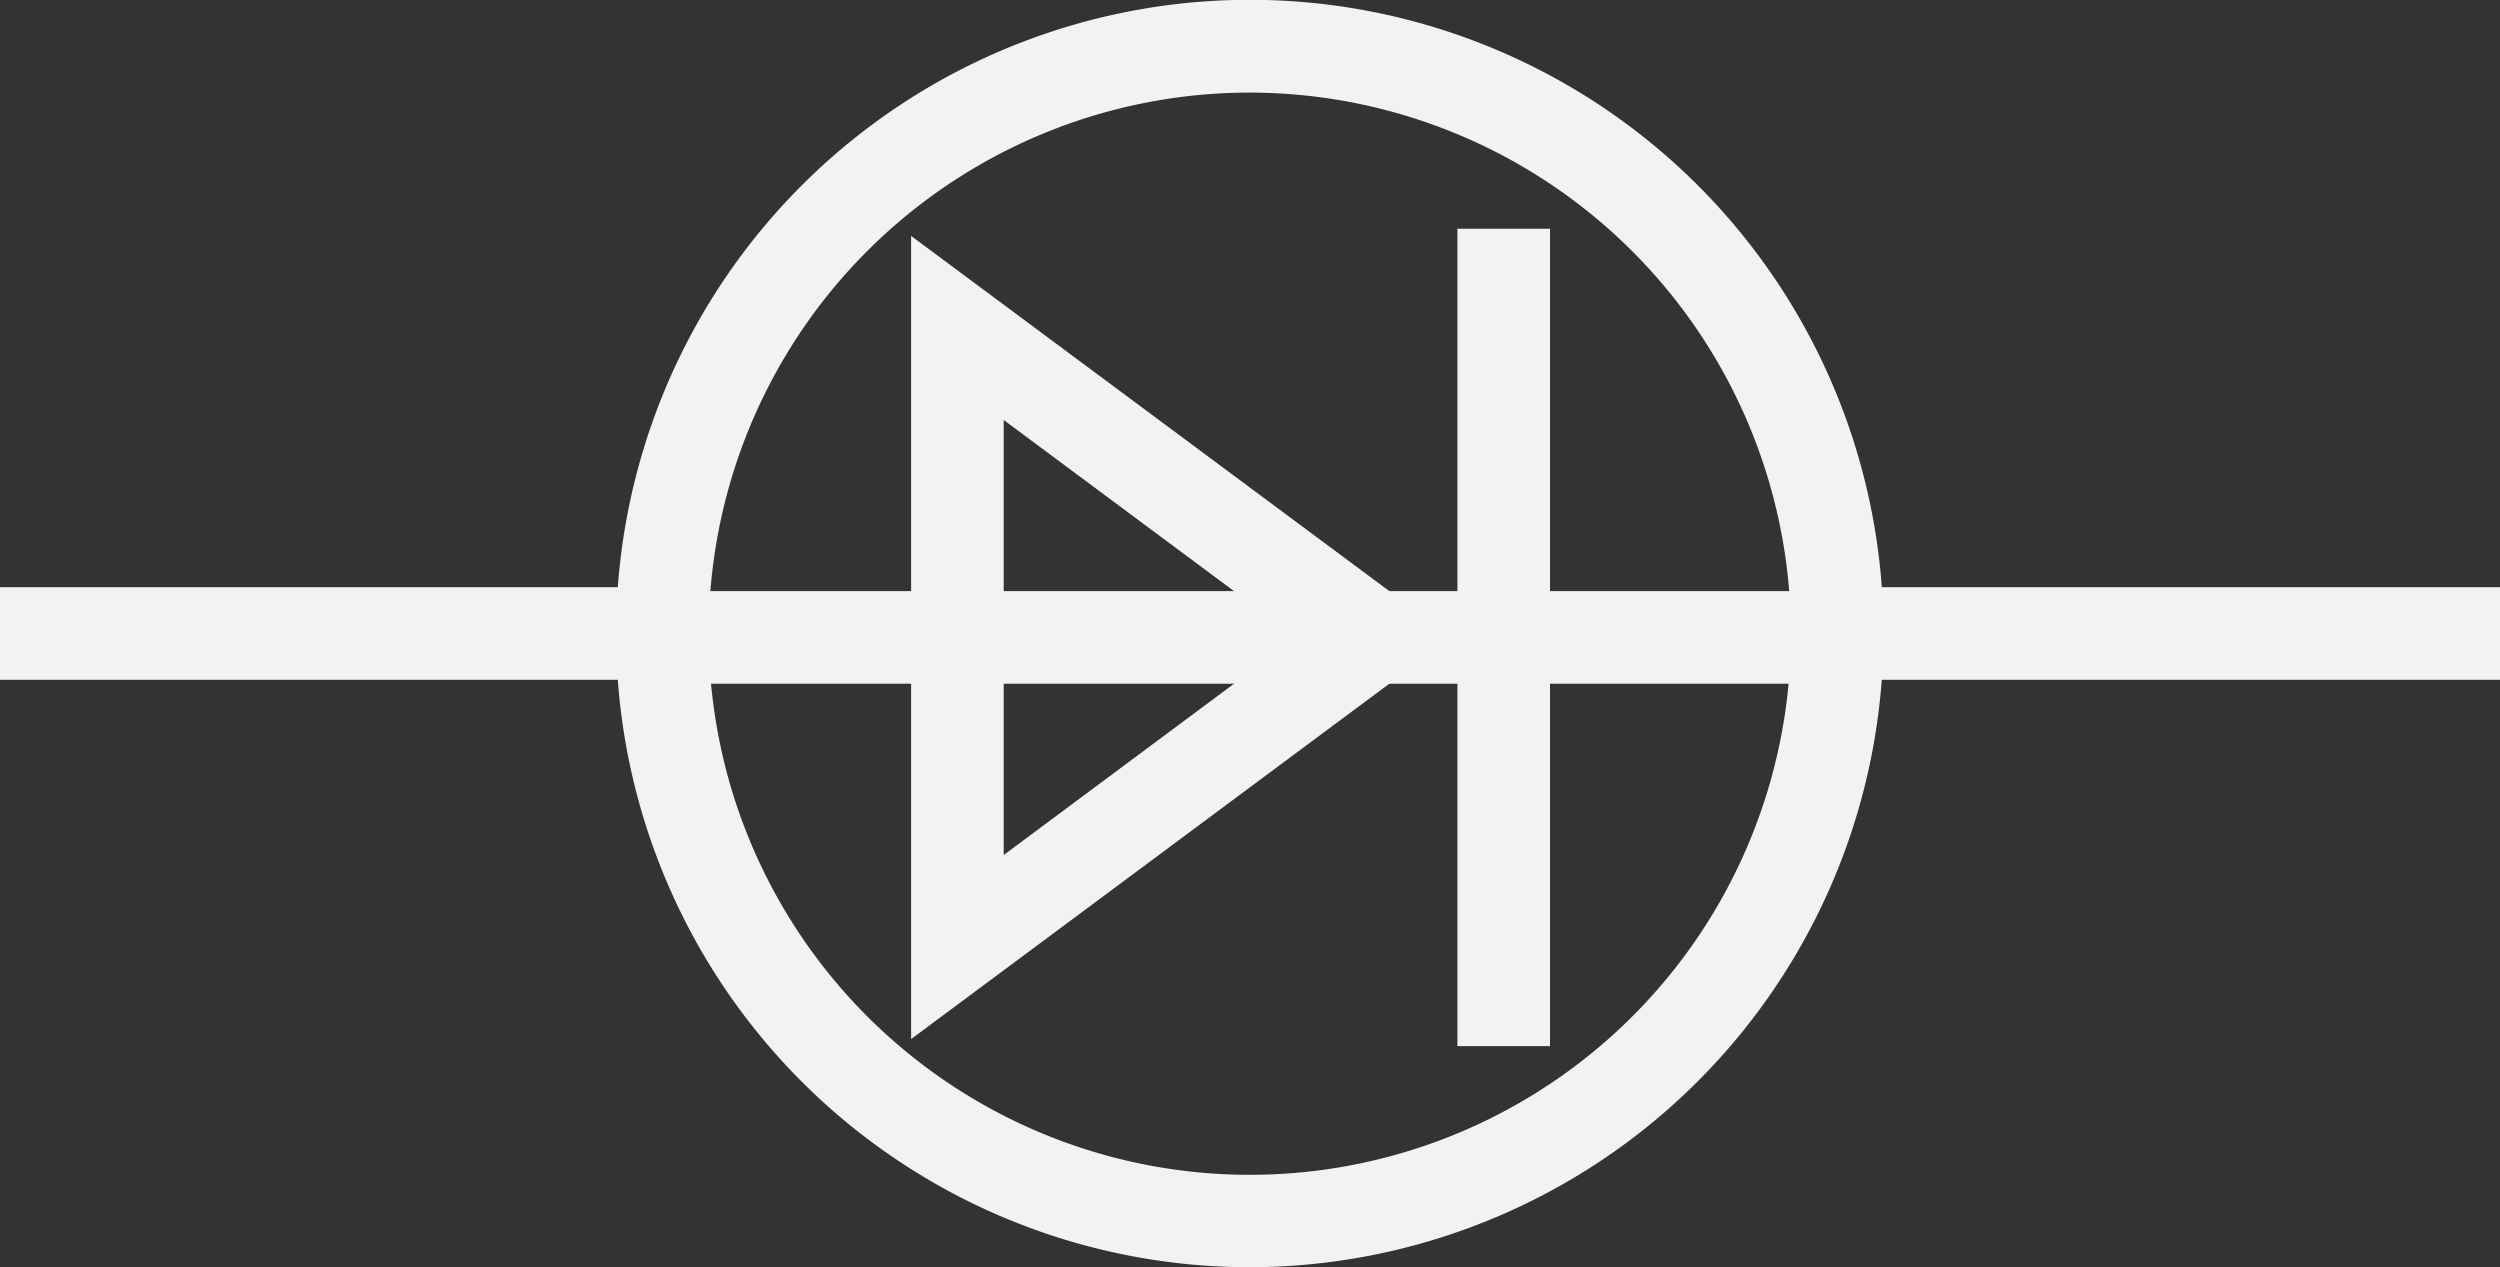 <svg xmlns="http://www.w3.org/2000/svg" viewBox="0 0 135 68.43"><rect x="0" y="0" width="135" height="68.43" fill="#333333" stroke="none"/><defs><style>.cls-1{fill:#f2f2f2}</style></defs><g id="Layer_2" data-name="Layer 2"><g id="Layer_1-2" data-name="Layer 1"><path class="cls-1" d="M67.5 68.43a34.22 34.22 0 1134.21-34.22A34.26 34.26 0 0167.5 68.43zM67.5 5a29.22 29.22 0 1029.21 29.21A29.25 29.25 0 0067.5 5z"/><path class="cls-1" d="M99.21 31.71H135v5H99.21zM0 31.71h35.78v5H0zM49.2 56.11V12.74l29.19 21.68zm5-33.43v23.49L70 34.42zM78.7 12.35h5v44.14h-5z"/><path class="cls-1" d="M35.78 31.92h64.35v5H35.78z"/></g></g></svg>